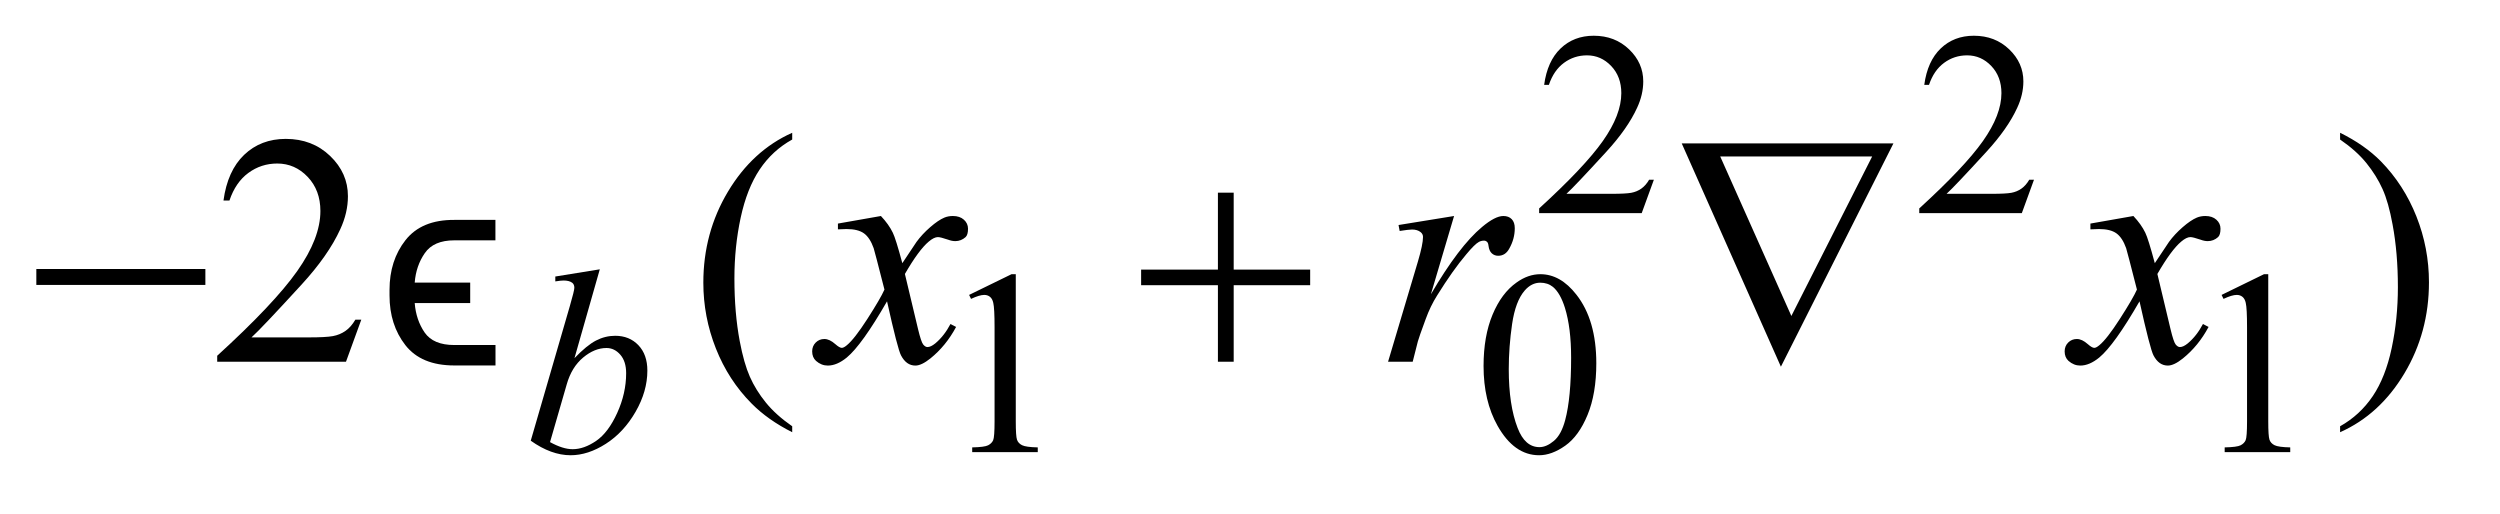 <?xml version="1.0" encoding="UTF-8"?>
<!DOCTYPE svg PUBLIC '-//W3C//DTD SVG 1.0//EN'
          'http://www.w3.org/TR/2001/REC-SVG-20010904/DTD/svg10.dtd'>
<svg stroke-dasharray="none" shape-rendering="auto" xmlns="http://www.w3.org/2000/svg" font-family="'Dialog'" text-rendering="auto" width="107" fill-opacity="1" color-interpolation="auto" color-rendering="auto" preserveAspectRatio="xMidYMid meet" font-size="12px" viewBox="0 0 107 22" fill="black" xmlns:xlink="http://www.w3.org/1999/xlink" stroke="black" image-rendering="auto" stroke-miterlimit="10" stroke-linecap="square" stroke-linejoin="miter" font-style="normal" stroke-width="1" height="22" stroke-dashoffset="0" font-weight="normal" stroke-opacity="1"
><!--Generated by the Batik Graphics2D SVG Generator--><defs id="genericDefs"
  /><g
  ><defs id="defs1"
    ><clipPath clipPathUnits="userSpaceOnUse" id="clipPath1"
      ><path d="M1.041 2.116 L68.454 2.116 L68.454 15.576 L1.041 15.576 L1.041 2.116 Z"
      /></clipPath
      ><clipPath clipPathUnits="userSpaceOnUse" id="clipPath2"
      ><path d="M33.254 67.614 L33.254 497.652 L2187.043 497.652 L2187.043 67.614 Z"
      /></clipPath
      ><clipPath clipPathUnits="userSpaceOnUse" id="clipPath3"
      ><path d="M1.041 2.116 L1.041 15.576 L68.454 15.576 L68.454 2.116 Z"
      /></clipPath
    ></defs
    ><g transform="scale(1.576,1.576) translate(-1.041,-2.116) matrix(0.031,0,0,0.031,0,0)"
    ><path d="M1482.453 225.688 L1471.781 255 L1381.938 255 L1381.938 250.844 Q1421.578 214.688 1437.75 191.781 Q1453.922 168.859 1453.922 149.875 Q1453.922 135.391 1445.047 126.078 Q1436.188 116.75 1423.828 116.75 Q1412.594 116.75 1403.672 123.328 Q1394.75 129.891 1390.484 142.578 L1386.328 142.578 Q1389.125 121.812 1400.75 110.688 Q1412.375 99.562 1429.781 99.562 Q1448.312 99.562 1460.719 111.469 Q1473.141 123.375 1473.141 139.547 Q1473.141 151.125 1467.75 162.688 Q1459.438 180.875 1440.797 201.203 Q1412.828 231.75 1405.859 238.047 L1445.625 238.047 Q1457.75 238.047 1462.625 237.156 Q1467.516 236.25 1471.438 233.5 Q1475.375 230.734 1478.297 225.688 L1482.453 225.688 ZM1815.453 225.688 L1804.781 255 L1714.938 255 L1714.938 250.844 Q1754.578 214.688 1770.75 191.781 Q1786.922 168.859 1786.922 149.875 Q1786.922 135.391 1778.047 126.078 Q1769.188 116.75 1756.828 116.75 Q1745.594 116.75 1736.672 123.328 Q1727.75 129.891 1723.484 142.578 L1719.328 142.578 Q1722.125 121.812 1733.75 110.688 Q1745.375 99.562 1762.781 99.562 Q1781.312 99.562 1793.719 111.469 Q1806.141 123.375 1806.141 139.547 Q1806.141 151.125 1800.75 162.688 Q1792.438 180.875 1773.797 201.203 Q1745.828 231.75 1738.859 238.047 L1778.625 238.047 Q1790.75 238.047 1795.625 237.156 Q1800.516 236.25 1804.438 233.5 Q1808.375 230.734 1811.297 225.688 L1815.453 225.688 Z" stroke="none" clip-path="url(#clipPath2)"
    /></g
    ><g transform="matrix(0.049,0,0,0.049,-1.64,-3.335)"
    ><path d="M879.953 325.656 L917.016 307.562 L920.719 307.562 L920.719 436.156 Q920.719 448.969 921.781 452.109 Q922.859 455.25 926.219 456.938 Q929.594 458.625 939.922 458.844 L939.922 463 L882.656 463 L882.656 458.844 Q893.438 458.625 896.578 457 Q899.719 455.359 900.953 452.609 Q902.188 449.859 902.188 436.156 L902.188 353.953 Q902.188 337.328 901.062 332.609 Q900.281 329.016 898.203 327.344 Q896.125 325.656 893.203 325.656 Q889.047 325.656 881.641 329.125 L879.953 325.656 ZM1329.312 387.75 Q1329.312 361.703 1337.172 342.891 Q1345.031 324.078 1358.062 314.875 Q1368.172 307.562 1378.953 307.562 Q1396.469 307.562 1410.391 325.422 Q1427.797 347.547 1427.797 385.391 Q1427.797 411.906 1420.156 430.438 Q1412.531 448.969 1400.672 457.344 Q1388.828 465.703 1377.828 465.703 Q1356.047 465.703 1341.547 439.984 Q1329.312 418.297 1329.312 387.75 ZM1351.328 390.562 Q1351.328 422.016 1359.078 441.891 Q1365.469 458.625 1378.156 458.625 Q1384.234 458.625 1390.734 453.172 Q1397.25 447.719 1400.625 434.922 Q1405.797 415.609 1405.797 380.453 Q1405.797 354.406 1400.406 337 Q1396.359 324.078 1389.953 318.688 Q1385.344 314.984 1378.844 314.984 Q1371.203 314.984 1365.25 321.828 Q1357.156 331.156 1354.234 351.156 Q1351.328 371.141 1351.328 390.562 ZM1973.953 325.656 L2011.016 307.562 L2014.719 307.562 L2014.719 436.156 Q2014.719 448.969 2015.781 452.109 Q2016.859 455.25 2020.219 456.938 Q2023.594 458.625 2033.922 458.844 L2033.922 463 L1976.656 463 L1976.656 458.844 Q1987.438 458.625 1990.578 457 Q1993.719 455.359 1994.953 452.609 Q1996.188 449.859 1996.188 436.156 L1996.188 353.953 Q1996.188 337.328 1995.062 332.609 Q1994.281 329.016 1992.203 327.344 Q1990.125 325.656 1987.203 325.656 Q1983.047 325.656 1975.641 329.125 L1973.953 325.656 Z" stroke="none" clip-path="url(#clipPath2)"
    /></g
    ><g transform="matrix(0.049,0,0,0.049,-1.64,-3.335)"
    ><path d="M349.047 347.297 L335.688 384 L223.188 384 L223.188 378.797 Q272.828 333.516 293.078 304.828 Q313.328 276.141 313.328 252.375 Q313.328 234.234 302.219 222.562 Q291.109 210.891 275.641 210.891 Q261.578 210.891 250.391 219.125 Q239.219 227.344 233.875 243.234 L228.672 243.234 Q232.188 217.219 246.734 203.297 Q261.297 189.375 283.094 189.375 Q306.297 189.375 321.828 204.281 Q337.375 219.188 337.375 239.438 Q337.375 253.922 330.625 268.406 Q320.219 291.188 296.875 316.641 Q261.859 354.891 253.141 362.766 L302.922 362.766 Q318.109 362.766 324.219 361.641 Q330.344 360.516 335.266 357.078 Q340.188 353.625 343.844 347.297 L349.047 347.297 ZM725.438 440.391 L725.438 445.594 Q704.203 434.906 690 420.562 Q669.75 400.172 658.781 372.469 Q647.812 344.766 647.812 314.953 Q647.812 271.359 669.328 235.438 Q690.844 199.5 725.438 184.031 L725.438 189.938 Q708.141 199.5 697.031 216.094 Q685.922 232.688 680.438 258.141 Q674.953 283.594 674.953 311.297 Q674.953 341.391 679.594 366 Q683.25 385.406 688.453 397.141 Q693.656 408.891 702.438 419.719 Q711.234 430.547 725.438 440.391 ZM2077.469 189.938 L2077.469 184.031 Q2098.844 194.578 2113.047 208.922 Q2133.156 229.453 2144.125 257.094 Q2155.094 284.719 2155.094 314.672 Q2155.094 358.266 2133.641 394.188 Q2112.203 430.125 2077.469 445.594 L2077.469 440.391 Q2094.766 430.688 2105.938 414.156 Q2117.125 397.641 2122.531 372.125 Q2127.953 346.594 2127.953 318.891 Q2127.953 288.938 2123.312 264.188 Q2119.797 244.781 2114.516 233.109 Q2109.25 221.438 2100.531 210.609 Q2091.812 199.781 2077.469 189.938 Z" stroke="none" clip-path="url(#clipPath2)"
    /></g
    ><g transform="matrix(0.049,0,0,0.049,-1.64,-3.335)"
    ><path d="M557.375 303.297 L535.25 380.906 Q546.031 369.672 554.062 365.516 Q562.094 361.359 570.844 361.359 Q583.203 361.359 591.062 369.562 Q598.922 377.766 598.922 391.797 Q598.922 409.875 588.594 427.797 Q578.266 445.703 562.656 455.703 Q547.047 465.703 531.875 465.703 Q514.922 465.703 497.062 453 L531.203 335.422 Q535.141 321.828 535.141 319.469 Q535.141 316.547 533.344 315.094 Q530.75 313.078 525.703 313.078 Q523.344 313.078 518.516 313.859 L518.516 309.594 L557.375 303.297 ZM513.906 454.234 Q525.141 460.422 533.672 460.422 Q543.562 460.422 554.172 453.172 Q564.781 445.922 572.578 428.75 Q580.391 411.562 580.391 394.047 Q580.391 383.719 575.281 377.875 Q570.172 372.031 563.219 372.031 Q552.766 372.031 542.766 380.406 Q532.781 388.766 528.516 403.703 L513.906 454.234 Z" stroke="none" clip-path="url(#clipPath2)"
    /></g
    ><g transform="matrix(0.049,0,0,0.049,-1.64,-3.335)"
    ><path d="M802.922 256.734 Q809.812 264.047 813.328 271.359 Q815.859 276.422 821.625 297.938 L834 279.375 Q838.922 272.625 845.953 266.516 Q852.984 260.391 858.328 258.141 Q861.703 256.734 865.781 256.734 Q871.828 256.734 875.406 259.969 Q879 263.203 879 267.844 Q879 273.188 876.891 275.156 Q872.953 278.672 867.891 278.672 Q864.938 278.672 861.562 277.406 Q854.953 275.156 852.703 275.156 Q849.328 275.156 844.688 279.094 Q835.969 286.406 823.875 307.359 L835.406 355.734 Q838.078 366.844 839.906 369.031 Q841.734 371.203 843.562 371.203 Q846.516 371.203 850.453 367.969 Q858.188 361.5 863.672 351.094 L868.594 353.625 Q859.734 370.219 846.094 381.188 Q838.359 387.375 833.016 387.375 Q825.141 387.375 820.5 378.516 Q817.547 373.031 808.266 331.266 Q786.328 369.375 773.109 380.344 Q764.531 387.375 756.516 387.375 Q750.891 387.375 746.25 383.297 Q742.875 380.203 742.875 375 Q742.875 370.359 745.969 367.266 Q749.062 364.172 753.562 364.172 Q758.062 364.172 763.125 368.672 Q766.781 371.906 768.75 371.906 Q770.438 371.906 773.109 369.656 Q779.719 364.312 791.109 346.594 Q802.5 328.875 806.016 321 Q797.297 286.828 796.594 284.859 Q793.359 275.719 788.156 271.922 Q782.953 268.125 772.828 268.125 Q769.594 268.125 765.375 268.406 L765.375 263.344 L802.922 256.734 ZM1255.047 264.609 L1303.562 256.734 L1283.312 325.078 Q1307.922 283.031 1328.031 266.297 Q1339.422 256.734 1346.594 256.734 Q1351.234 256.734 1353.906 259.484 Q1356.578 262.219 1356.578 267.422 Q1356.578 276.703 1351.797 285.141 Q1348.422 291.469 1342.094 291.469 Q1338.859 291.469 1336.531 289.359 Q1334.219 287.25 1333.656 282.891 Q1333.375 280.219 1332.391 279.375 Q1331.266 278.25 1329.719 278.25 Q1327.328 278.25 1325.219 279.375 Q1321.562 281.344 1314.109 290.344 Q1302.438 304.125 1288.797 326.062 Q1282.891 335.344 1278.672 347.016 Q1272.766 363.047 1271.922 366.281 L1267.422 384 L1245.906 384 L1271.922 296.672 Q1276.422 281.484 1276.422 275.016 Q1276.422 272.484 1274.312 270.797 Q1271.5 268.547 1266.859 268.547 Q1263.906 268.547 1256.031 269.812 L1255.047 264.609 ZM1896.922 256.734 Q1903.812 264.047 1907.328 271.359 Q1909.859 276.422 1915.625 297.938 L1928 279.375 Q1932.922 272.625 1939.953 266.516 Q1946.984 260.391 1952.328 258.141 Q1955.703 256.734 1959.781 256.734 Q1965.828 256.734 1969.406 259.969 Q1973 263.203 1973 267.844 Q1973 273.188 1970.891 275.156 Q1966.953 278.672 1961.891 278.672 Q1958.938 278.672 1955.562 277.406 Q1948.953 275.156 1946.703 275.156 Q1943.328 275.156 1938.688 279.094 Q1929.969 286.406 1917.875 307.359 L1929.406 355.734 Q1932.078 366.844 1933.906 369.031 Q1935.734 371.203 1937.562 371.203 Q1940.516 371.203 1944.453 367.969 Q1952.188 361.5 1957.672 351.094 L1962.594 353.625 Q1953.734 370.219 1940.094 381.188 Q1932.359 387.375 1927.016 387.375 Q1919.141 387.375 1914.5 378.516 Q1911.547 373.031 1902.266 331.266 Q1880.328 369.375 1867.109 380.344 Q1858.531 387.375 1850.516 387.375 Q1844.891 387.375 1840.25 383.297 Q1836.875 380.203 1836.875 375 Q1836.875 370.359 1839.969 367.266 Q1843.062 364.172 1847.562 364.172 Q1852.062 364.172 1857.125 368.672 Q1860.781 371.906 1862.75 371.906 Q1864.438 371.906 1867.109 369.656 Q1873.719 364.312 1885.109 346.594 Q1896.5 328.875 1900.016 321 Q1891.297 286.828 1890.594 284.859 Q1887.359 275.719 1882.156 271.922 Q1876.953 268.125 1866.828 268.125 Q1863.594 268.125 1859.375 268.406 L1859.375 263.344 L1896.922 256.734 Z" stroke="none" clip-path="url(#clipPath2)"
    /></g
    ><g transform="matrix(0.049,0,0,0.049,-1.64,-3.335)"
    ><path d="M65.203 303 L212.859 303 L212.859 316.922 L65.203 316.922 ZM1097.281 236.344 L1111.062 236.344 L1111.062 303.562 L1177.859 303.562 L1177.859 317.203 L1111.062 317.203 L1111.062 384 L1097.281 384 L1097.281 317.203 L1030.203 317.203 L1030.203 303.562 L1097.281 303.562 ZM1589.031 388.359 L1502.406 193.312 L1687.328 193.312 ZM1598.172 344.062 L1668.766 204.703 L1536.016 204.703 Z" stroke="none" clip-path="url(#clipPath2)"
    /></g
    ><g transform="matrix(1.576,0,0,1.576,-1.64,-3.335)"
    ><path d="M14.497 11.486 L14.497 12.041 L13.377 12.041 Q12.481 12.041 12.05 11.49 Q11.619 10.938 11.619 10.141 L11.619 9.988 Q11.619 9.191 12.052 8.639 Q12.488 8.083 13.379 8.088 L14.495 8.088 L14.495 8.643 L13.379 8.643 Q12.817 8.643 12.578 8.989 Q12.339 9.333 12.303 9.79 L13.81 9.79 L13.81 10.346 L12.303 10.346 Q12.339 10.806 12.573 11.147 Q12.809 11.486 13.377 11.486 L14.497 11.486 Z" stroke="none" clip-path="url(#clipPath3)"
    /></g
  ></g
></svg
>

